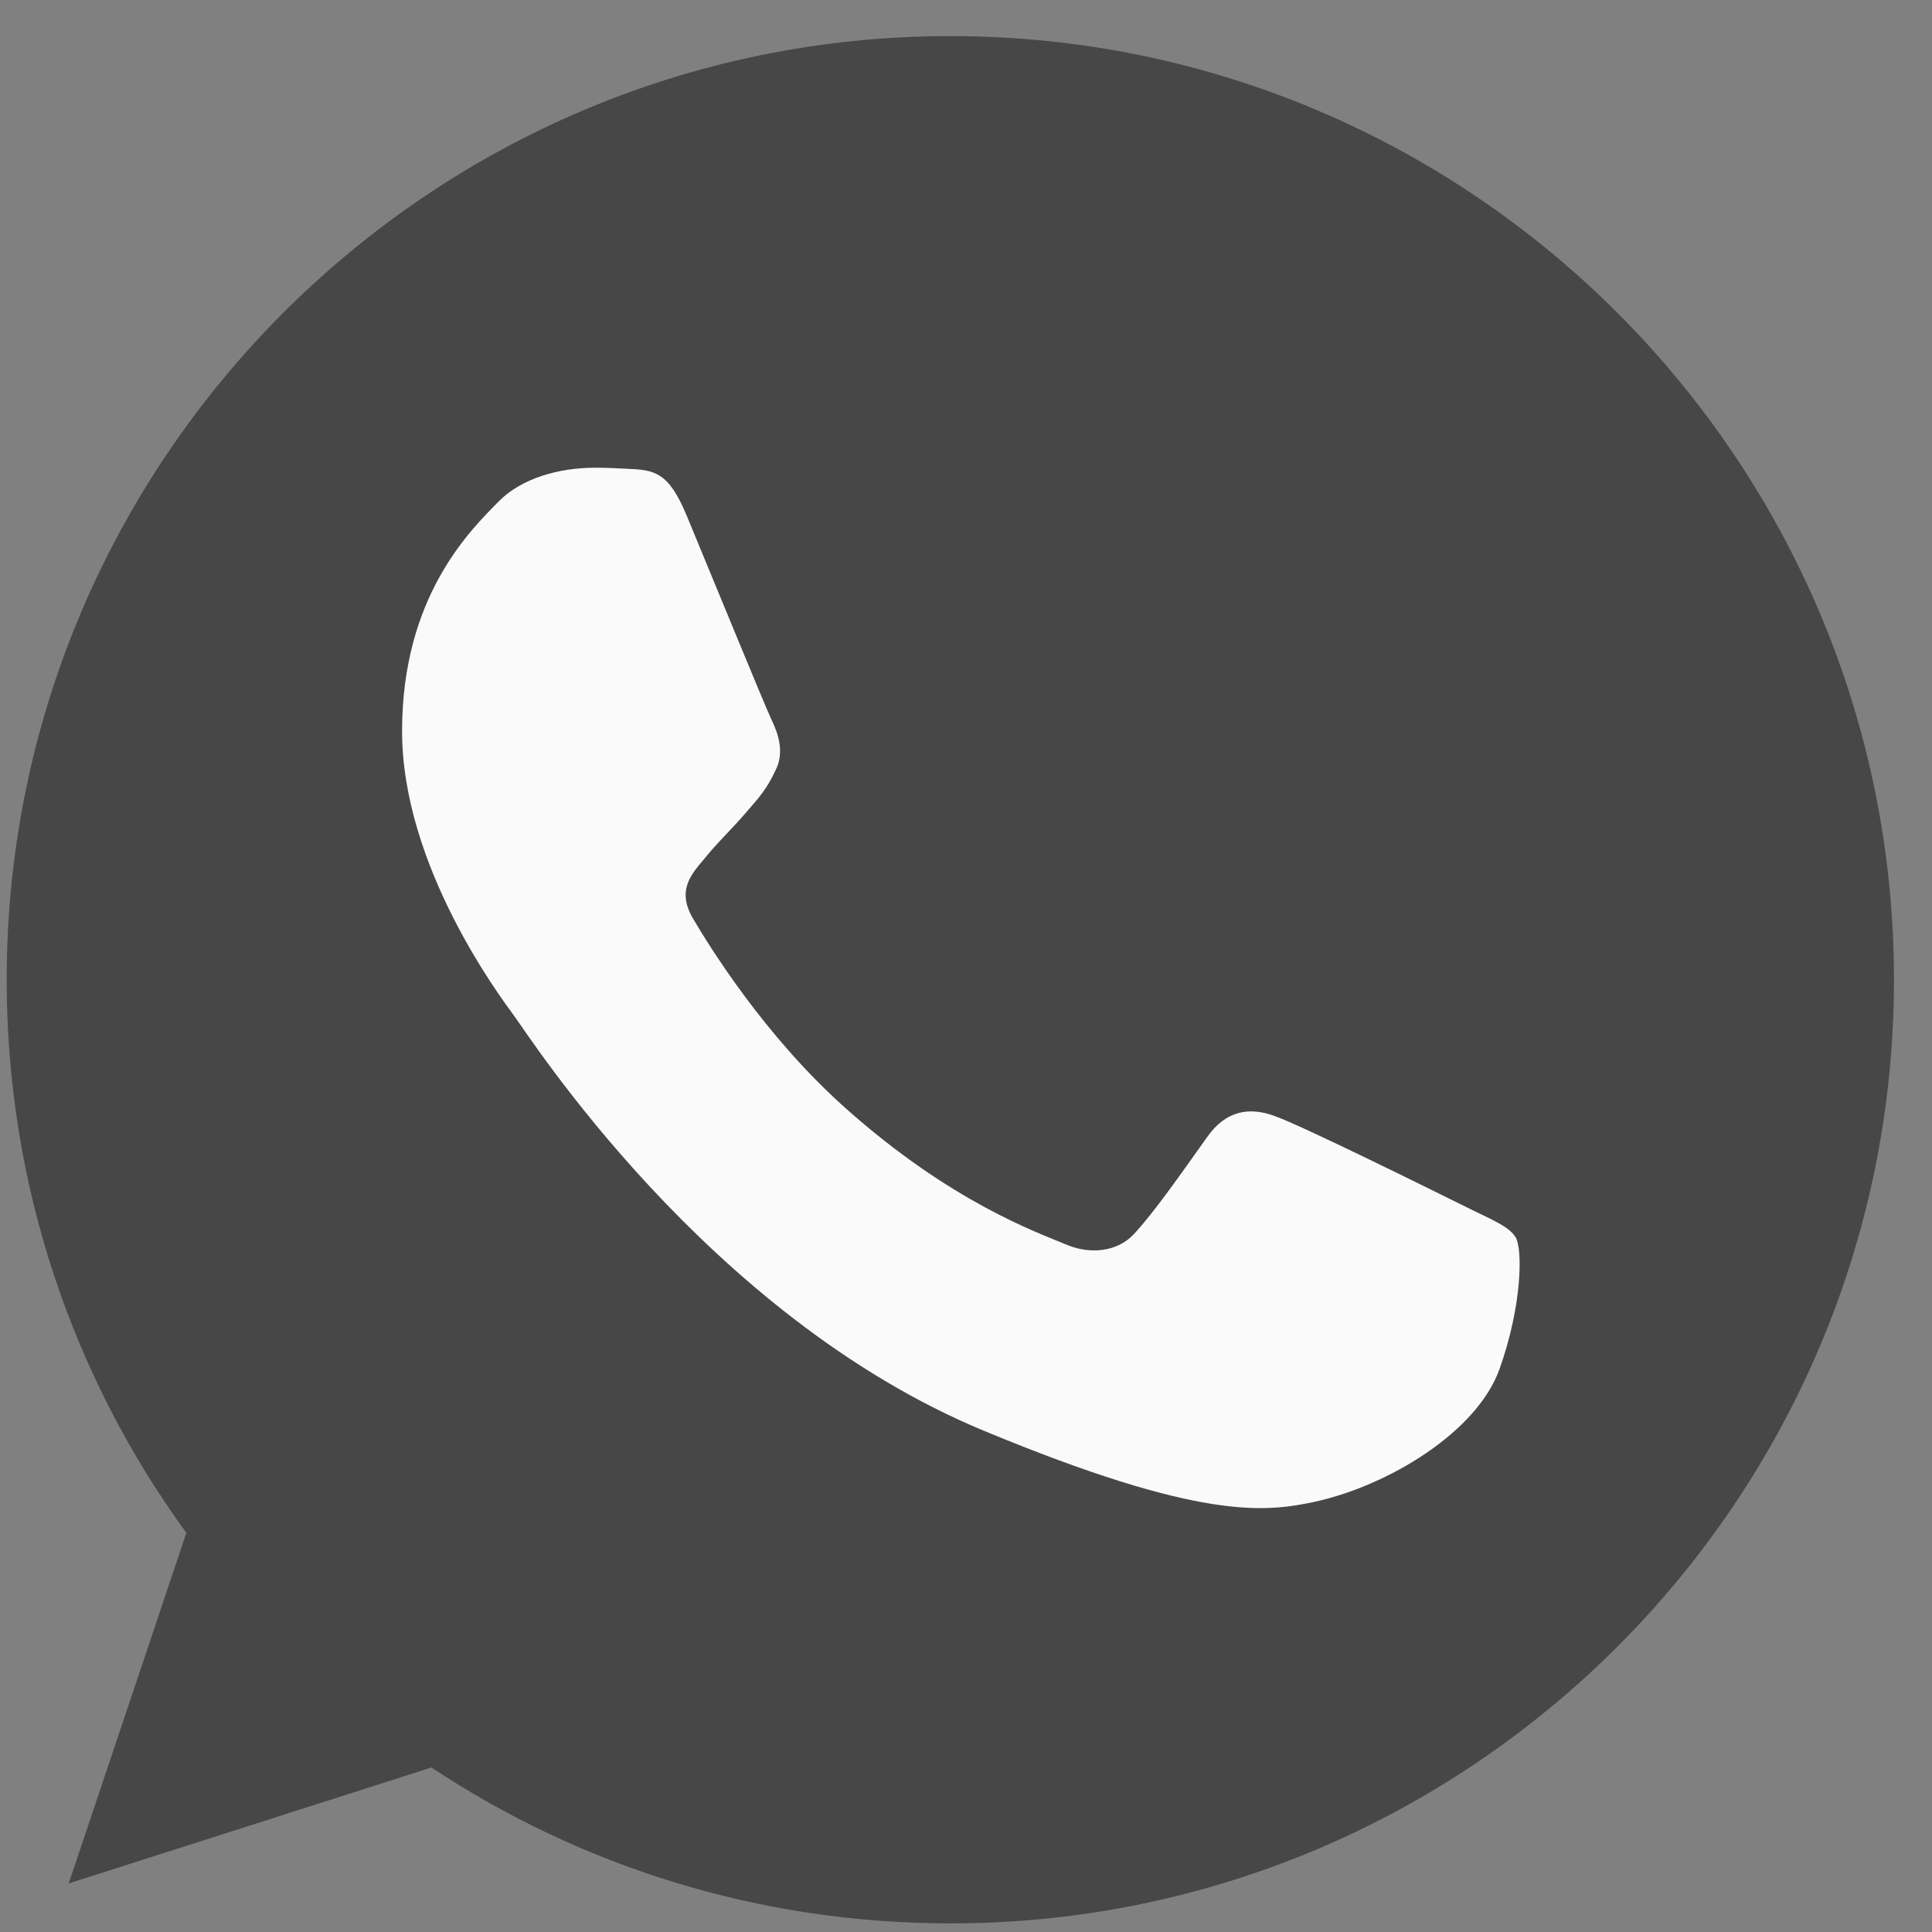 <?xml version="1.0" encoding="UTF-8"?> <svg xmlns="http://www.w3.org/2000/svg" width="35" height="35" viewBox="0 0 35 35" fill="none"><rect x="0" y="0" width="35" height="35" fill="#808080" stroke="none"/> <g clip-path="url(#clip0)"> <path d="M17.221 0.654H17.212C7.786 0.654 0.121 8.321 0.121 17.749C0.121 21.489 1.326 24.955 3.376 27.769L1.245 34.12L7.816 32.02C10.519 33.81 13.744 34.844 17.221 34.844C26.646 34.844 34.311 27.175 34.311 17.749C34.311 8.324 26.646 0.654 17.221 0.654Z" fill="#474747"></path> <path d="M27.168 24.794C26.756 25.959 25.119 26.925 23.813 27.207C22.92 27.397 21.753 27.549 17.825 25.92C12.802 23.839 9.566 18.734 9.314 18.403C9.073 18.072 7.284 15.7 7.284 13.246C7.284 10.793 8.53 9.599 9.032 9.086C9.445 8.665 10.126 8.473 10.78 8.473C10.992 8.473 11.182 8.483 11.353 8.492C11.855 8.513 12.107 8.543 12.438 9.336C12.851 10.33 13.855 12.783 13.975 13.035C14.097 13.287 14.218 13.629 14.047 13.96C13.887 14.302 13.746 14.454 13.494 14.744C13.242 15.035 13.002 15.257 12.75 15.569C12.52 15.841 12.259 16.131 12.55 16.633C12.84 17.125 13.844 18.764 15.323 20.08C17.231 21.779 18.779 22.322 19.332 22.553C19.744 22.724 20.236 22.683 20.537 22.362C20.92 21.95 21.392 21.266 21.873 20.593C22.215 20.11 22.646 20.05 23.099 20.221C23.561 20.381 26.003 21.589 26.506 21.839C27.008 22.091 27.339 22.211 27.461 22.422C27.58 22.634 27.58 23.628 27.168 24.794Z" fill="#FAFAFA"></path> </g> <defs> <clipPath id="clip0"> <rect width="34.19" height="34.19" fill="white" transform="translate(0.121 0.654)"></rect> </clipPath> </defs> </svg> 